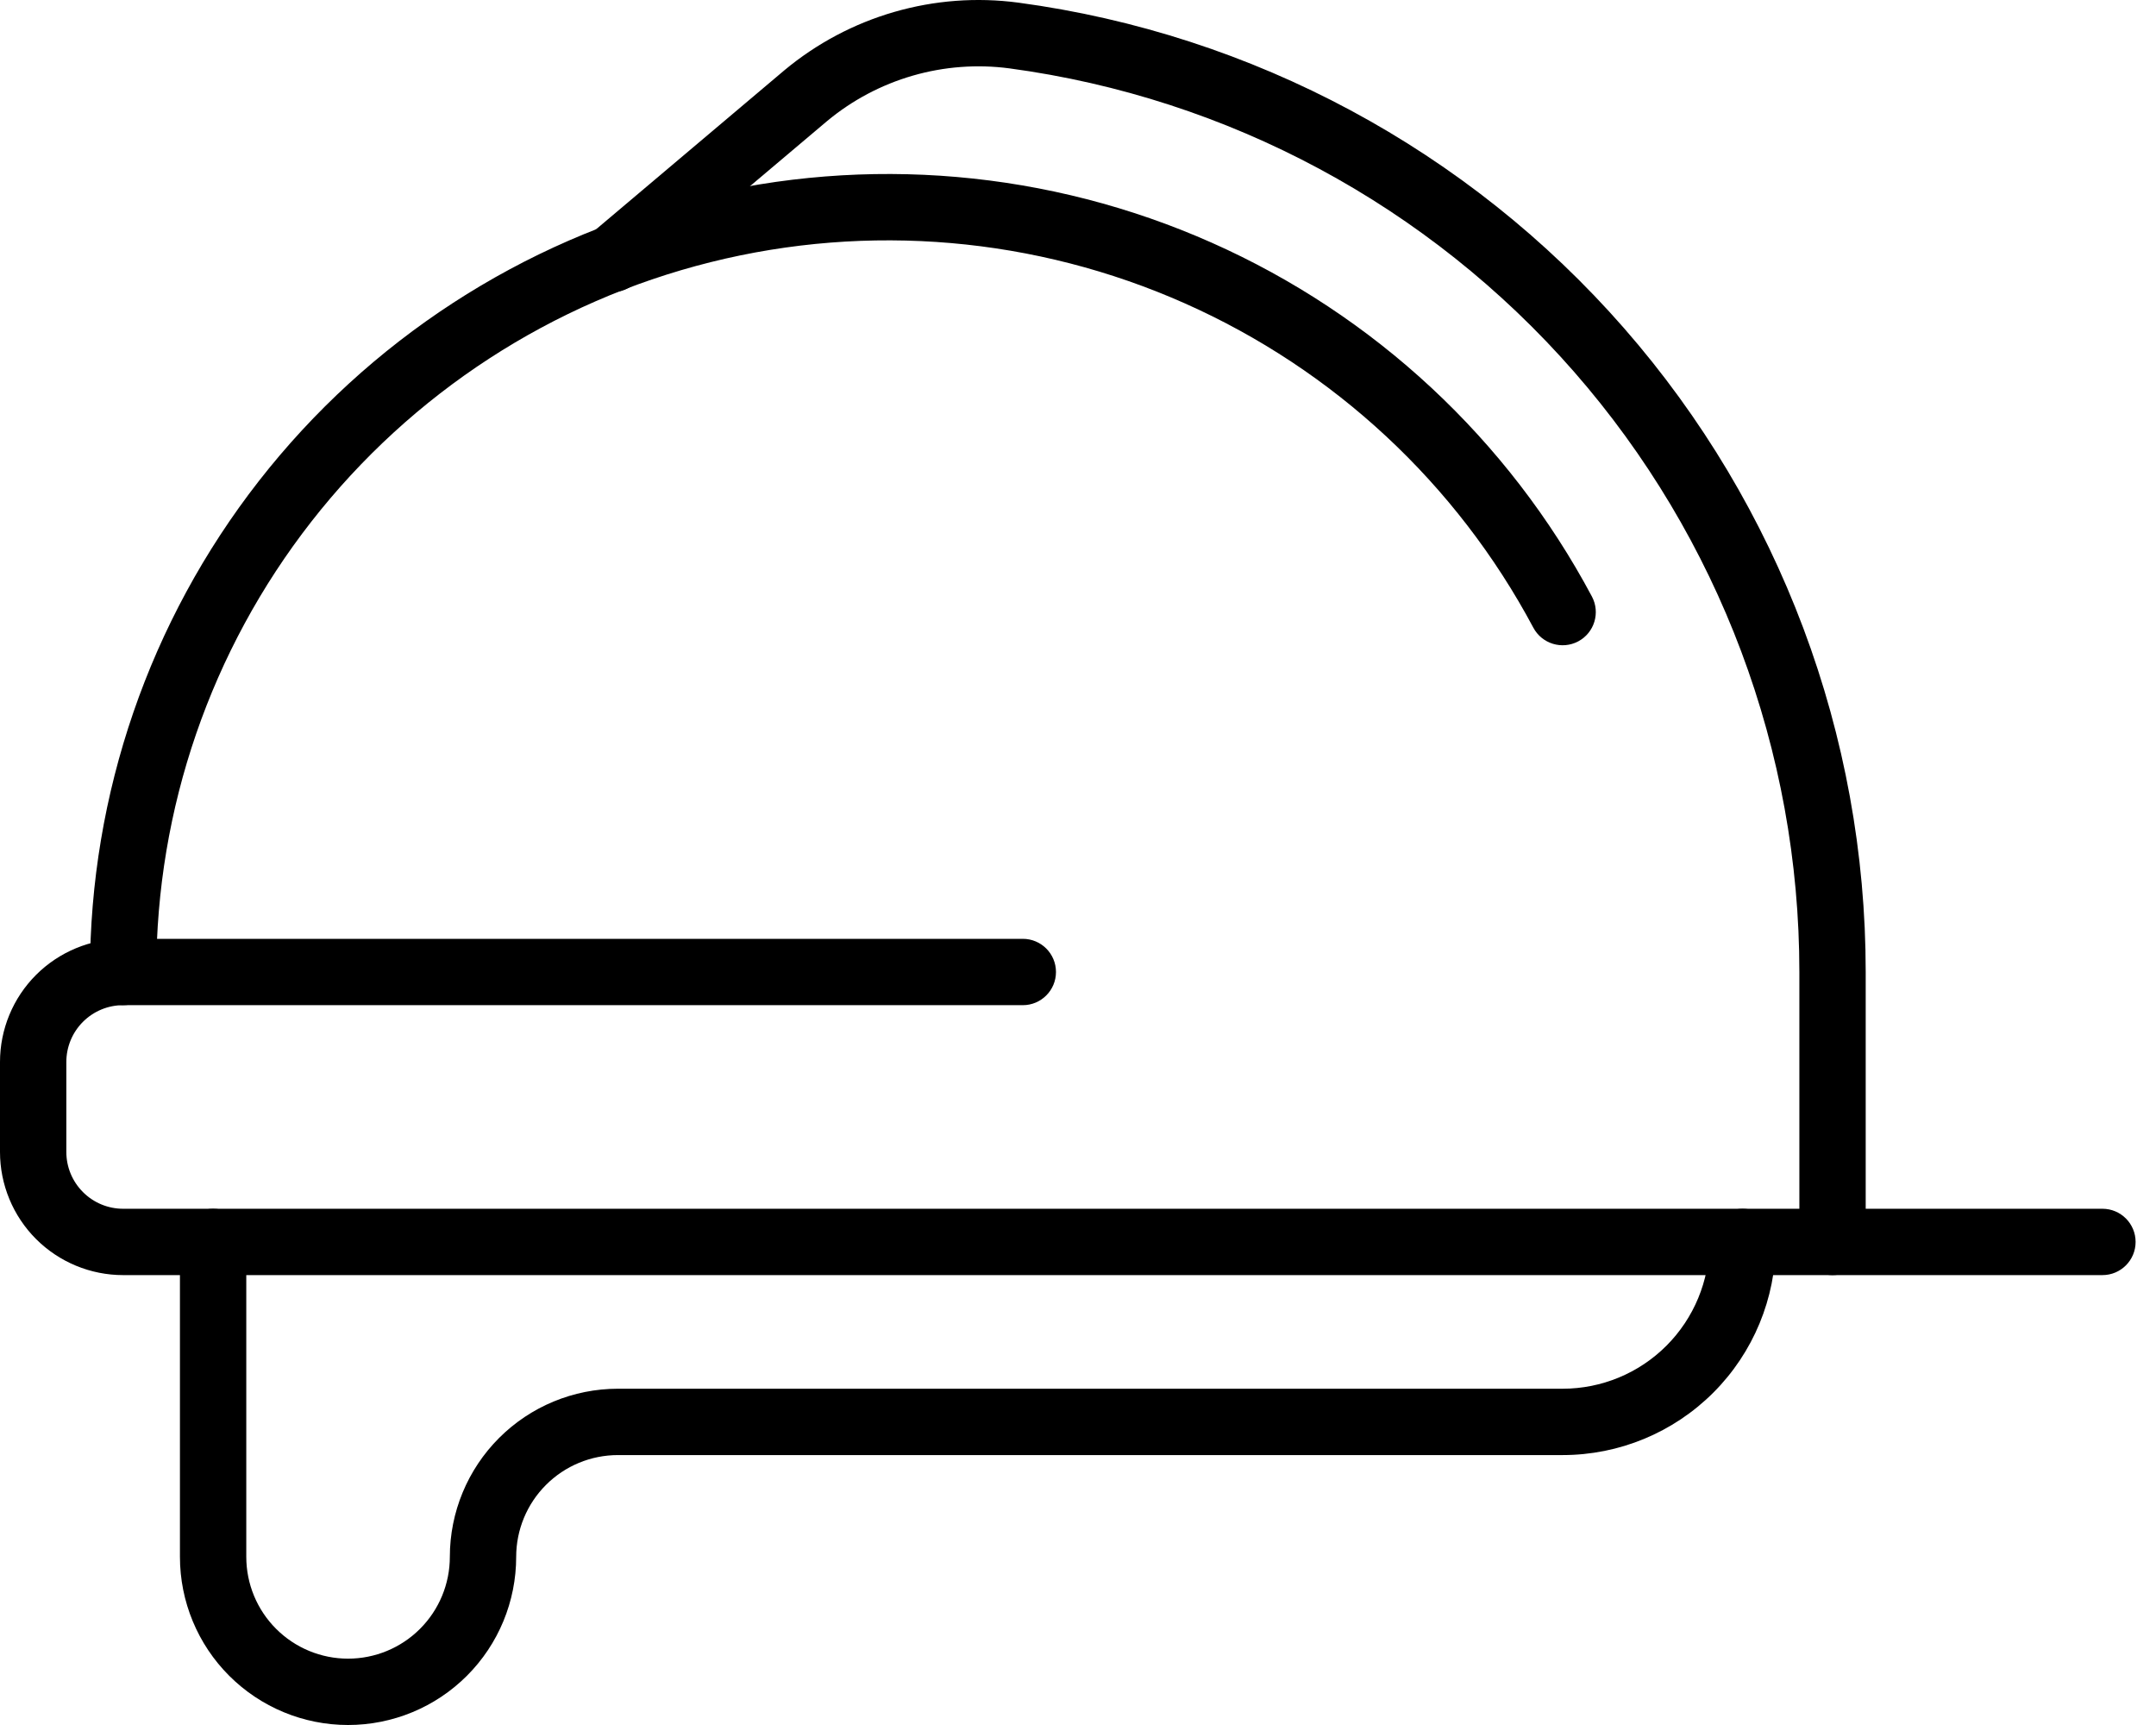 <svg xmlns="http://www.w3.org/2000/svg" width="65" height="52" viewBox="0 0 65 52" fill="none"><path fill-rule="evenodd" clip-rule="evenodd" d="M3.712 30.301C3.258 30.301 2.823 30.481 2.502 30.802C2.18 31.123 2 31.559 2 32.013V34.726C2 35.18 2.18 35.615 2.502 35.936C2.823 36.258 3.258 36.438 3.712 36.438H63.385C63.938 36.438 64.385 36.886 64.385 37.438C64.385 37.99 63.938 38.438 63.385 38.438H3.712C2.728 38.438 1.784 38.047 1.087 37.351C0.391 36.654 0 35.71 0 34.726V32.013C0 31.029 0.391 30.084 1.087 29.388C1.784 28.692 2.728 28.301 3.712 28.301H30.836C31.389 28.301 31.836 28.748 31.836 29.301C31.836 29.853 31.389 30.301 30.836 30.301H3.712Z" fill="black"></path><path fill-rule="evenodd" clip-rule="evenodd" d="M35.719 9.144C31.224 7.147 26.191 6.711 21.419 7.904C16.647 9.097 12.411 11.851 9.384 15.728C6.357 19.605 4.712 24.382 4.712 29.301C4.712 29.853 4.265 30.301 3.712 30.301C3.16 30.301 2.712 29.853 2.712 29.301C2.712 23.936 4.506 18.725 7.807 14.497C11.109 10.268 15.729 7.265 20.934 5.964C26.138 4.662 31.628 5.138 36.531 7.316C41.434 9.493 45.469 13.247 47.993 17.981C48.253 18.468 48.069 19.074 47.581 19.334C47.094 19.593 46.488 19.409 46.228 18.922C43.914 14.582 40.215 11.14 35.719 9.144Z" fill="black"></path><path fill-rule="evenodd" clip-rule="evenodd" d="M26.96 0.36C28.173 0.009 29.445 -0.087 30.696 0.079L30.698 0.079C37.773 1.031 44.263 4.518 48.961 9.892C53.66 15.266 56.249 22.162 56.248 29.301C56.248 29.301 56.248 29.301 56.248 29.301V37.438C56.248 37.99 55.8 38.438 55.248 38.438C54.696 38.438 54.248 37.99 54.248 37.438V29.301C54.249 22.646 51.836 16.218 47.456 11.208C43.076 6.199 37.027 2.949 30.433 2.061C29.456 1.932 28.463 2.007 27.516 2.281C26.57 2.555 25.691 3.021 24.934 3.651L19.105 8.572C18.683 8.928 18.052 8.875 17.696 8.453C17.339 8.031 17.393 7.4 17.815 7.044L23.651 2.116C24.621 1.309 25.748 0.71 26.96 0.36Z" fill="black"></path><path fill-rule="evenodd" clip-rule="evenodd" d="M6.425 36.438C6.977 36.438 7.425 36.886 7.425 37.438V46.931C7.425 47.745 7.748 48.526 8.324 49.101C8.899 49.677 9.68 50 10.493 50C11.307 50 12.088 49.677 12.663 49.101C13.239 48.526 13.562 47.745 13.562 46.931C13.562 45.587 14.096 44.298 15.047 43.347C15.997 42.397 17.286 41.863 18.631 41.863H47.111C48.285 41.863 49.41 41.397 50.24 40.567C51.069 39.737 51.536 38.611 51.536 37.438C51.536 36.886 51.983 36.438 52.536 36.438C53.088 36.438 53.536 36.886 53.536 37.438C53.536 39.142 52.859 40.776 51.654 41.981C50.449 43.186 48.815 43.863 47.111 43.863H18.631C17.817 43.863 17.036 44.186 16.461 44.762C15.885 45.337 15.562 46.118 15.562 46.931C15.562 48.276 15.028 49.565 14.078 50.515C13.127 51.466 11.838 52 10.493 52C9.149 52 7.86 51.466 6.909 50.515C5.959 49.565 5.425 48.276 5.425 46.931V37.438C5.425 36.886 5.873 36.438 6.425 36.438Z" fill="black"></path></svg>
